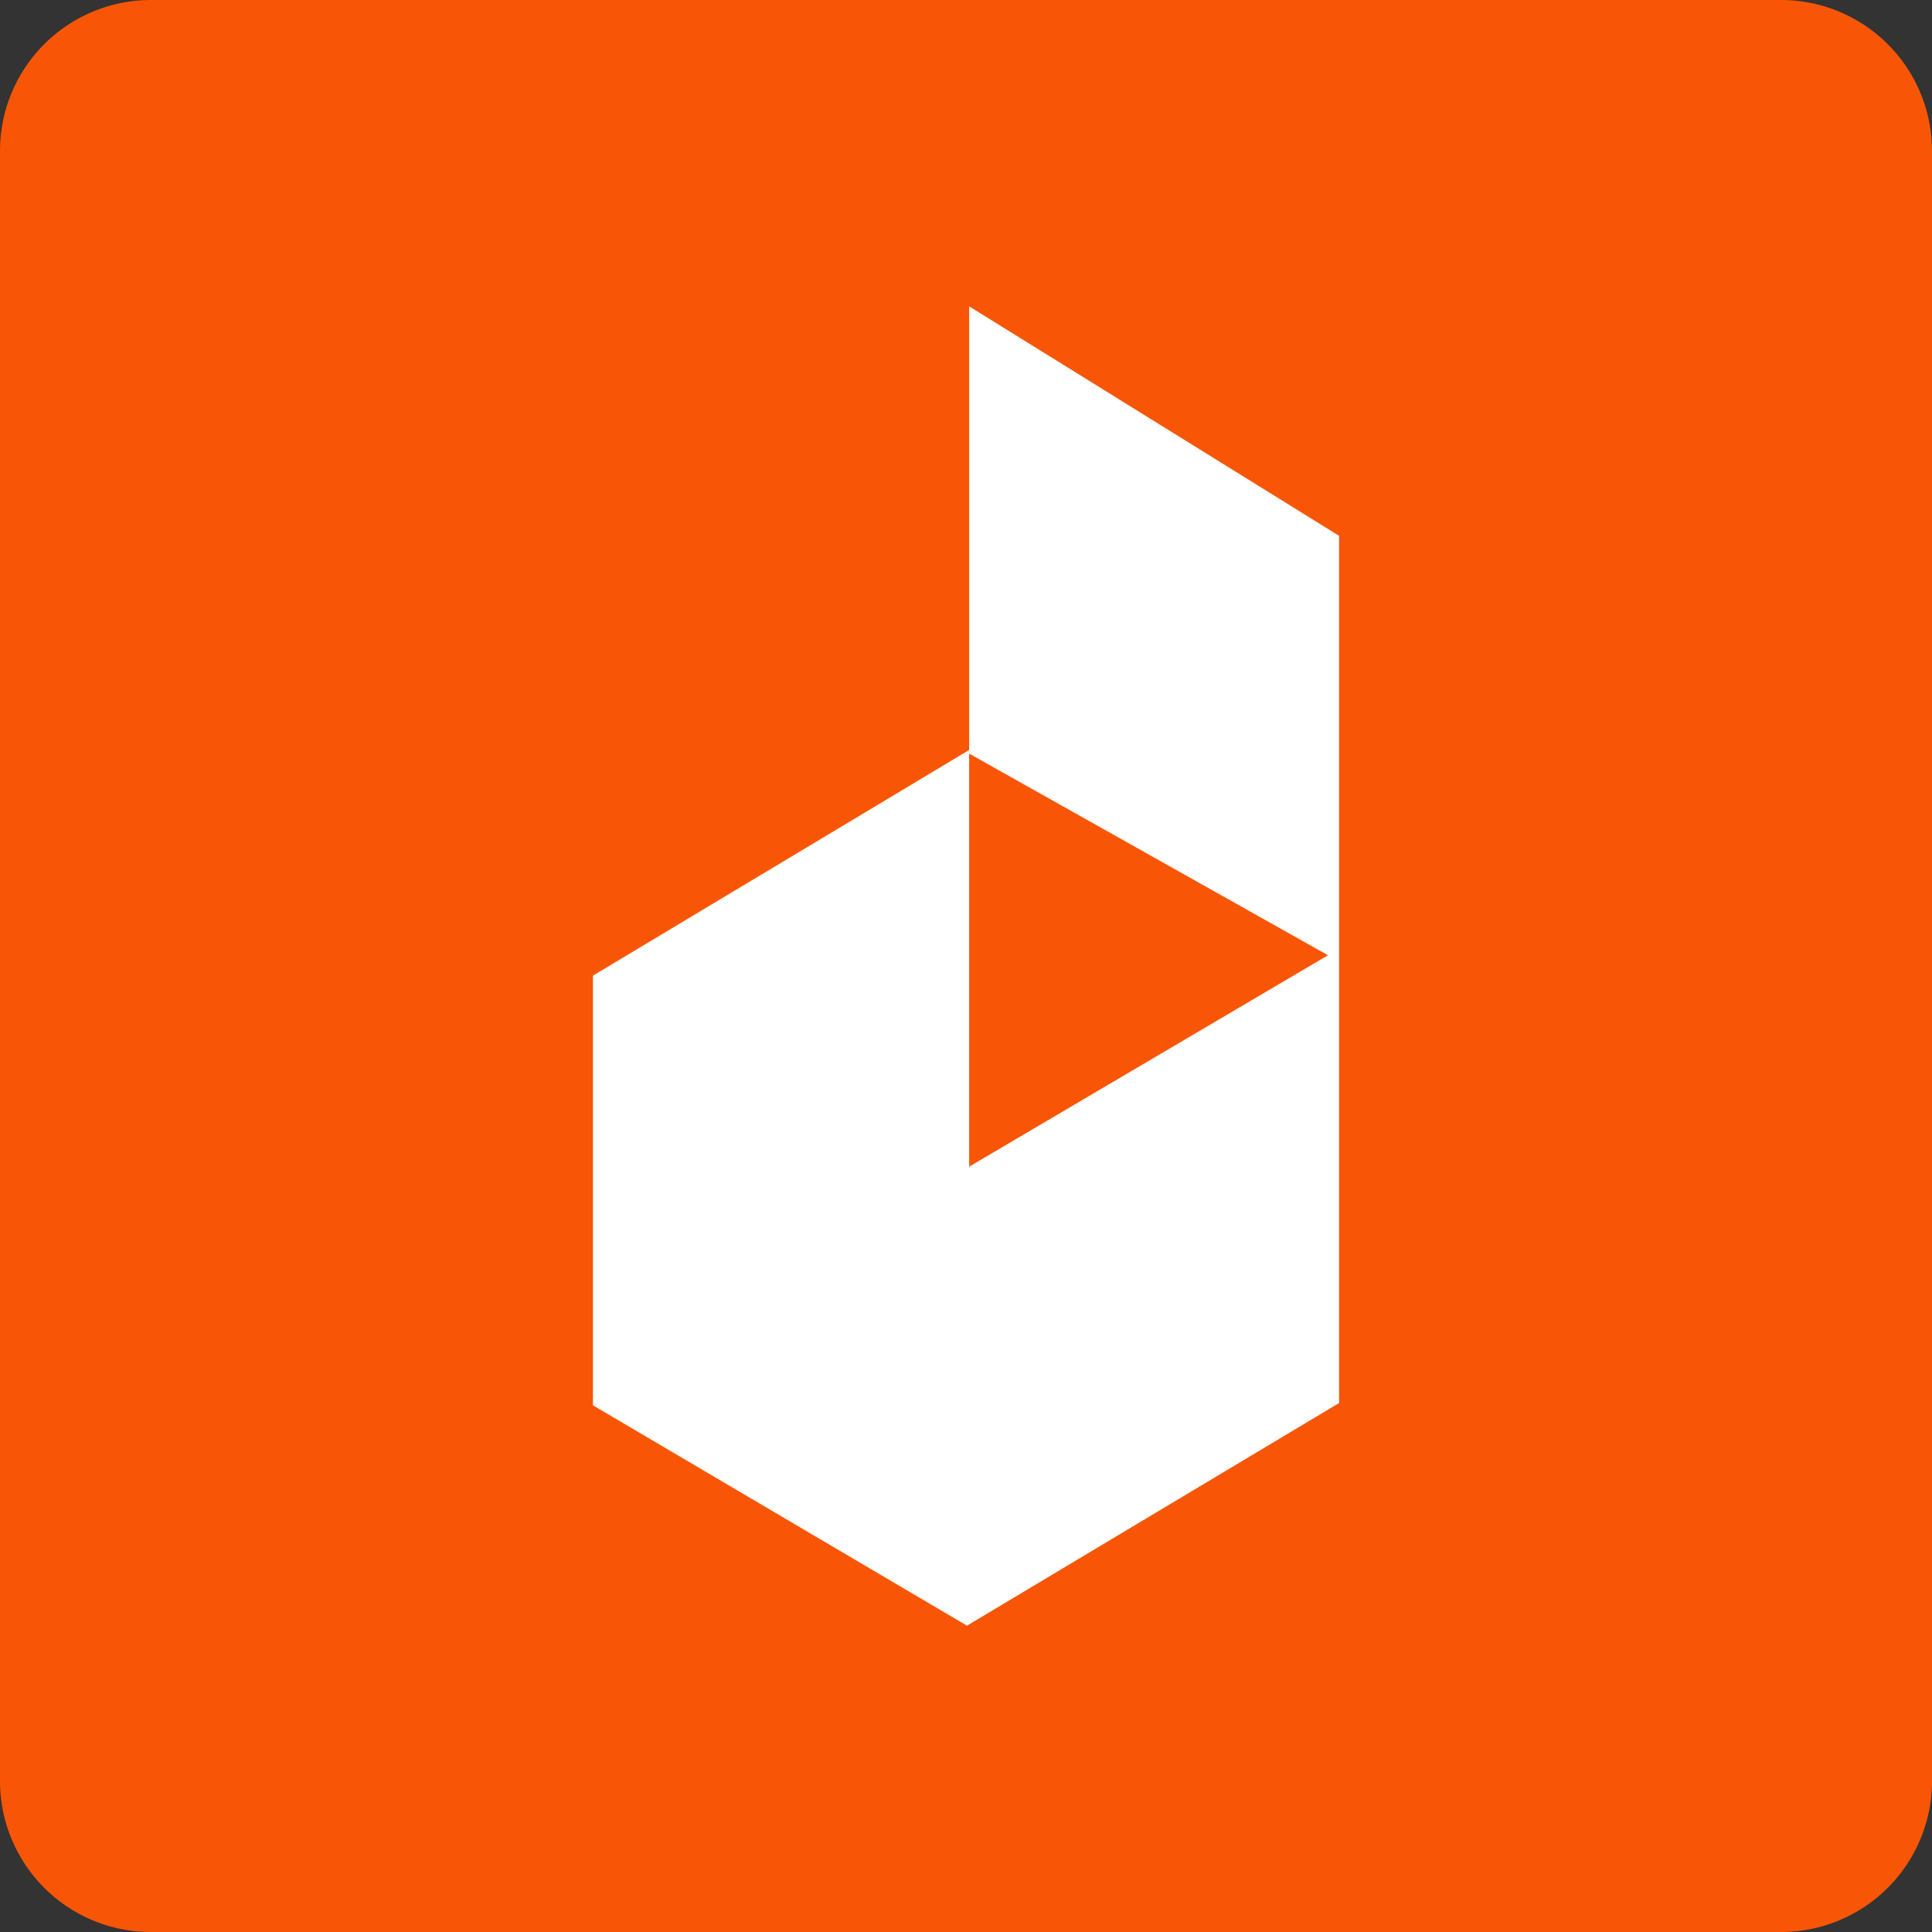 <svg id="Layer_1" data-name="Layer 1" xmlns="http://www.w3.org/2000/svg" viewBox="0 0 512 512"><rect x="0" y="0" width="512" height="512" fill="#333333" stroke="none"/><defs><style>.cls-1{fill:#f85606;}.cls-2{fill:#fff;}</style></defs><title>daraz</title><path class="cls-1" d="M512,472a40,40,0,0,1-40,40H40A40,40,0,0,1,0,472V40A40,40,0,0,1,40,0H472a40,40,0,0,1,40,40Z"/><path class="cls-2" d="M256.83,81.18V198.75l-99.7,59.81V372.42l99.13,58.4,98.61-59V142Zm0,228V199.71l95.1,53.44Z"/></svg>